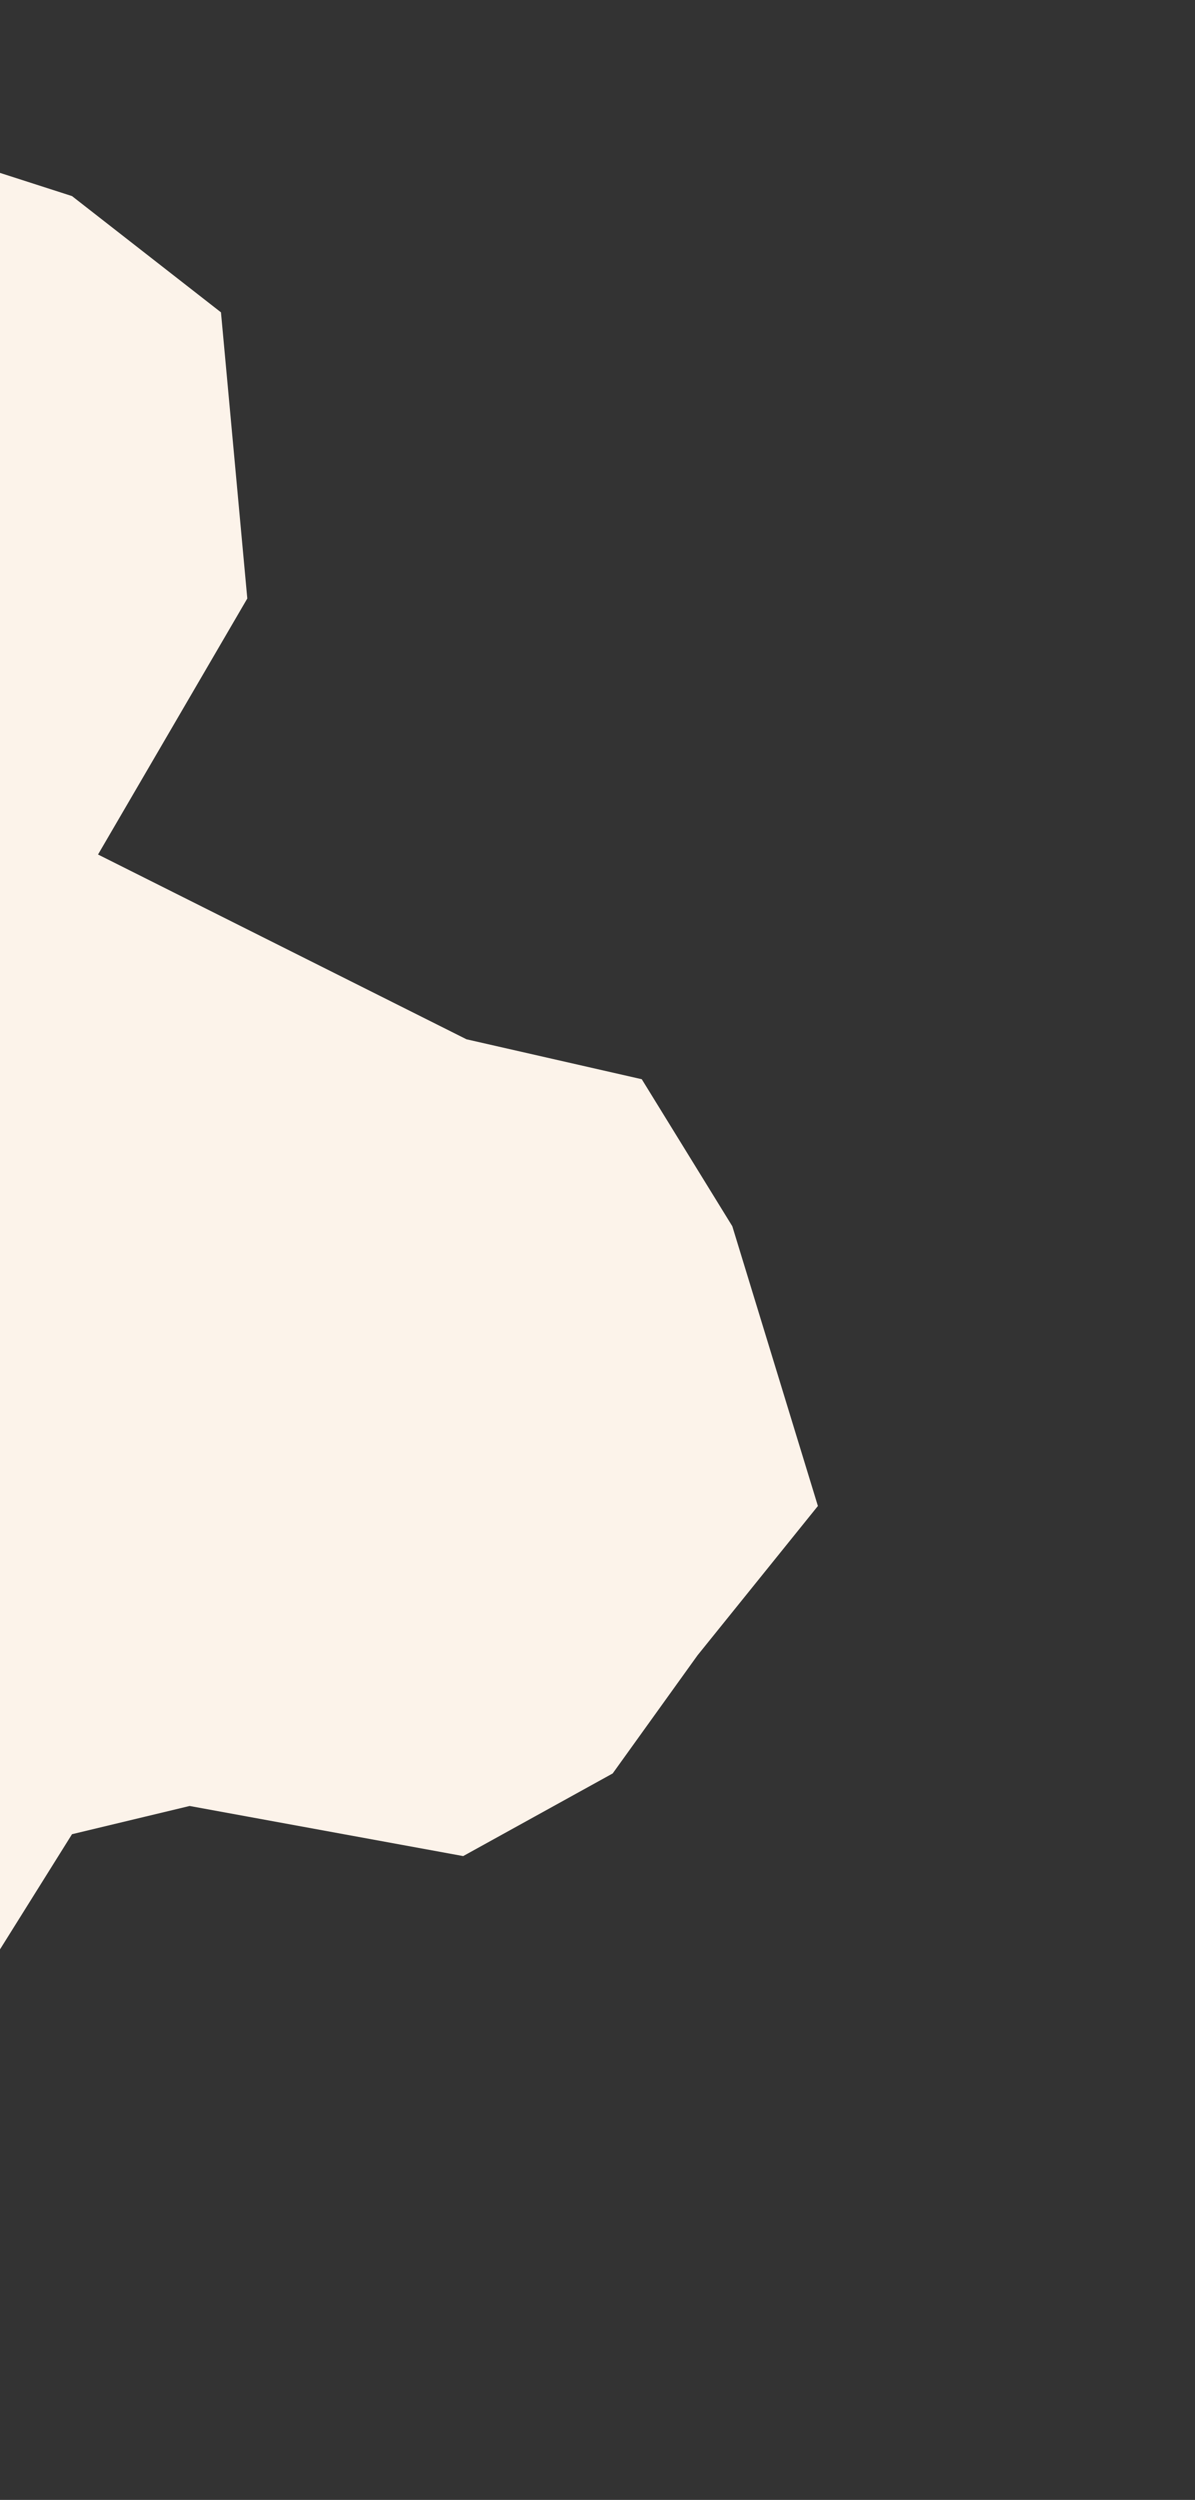 <svg width="465" height="972" viewBox="0 0 465 972" fill="none" xmlns="http://www.w3.org/2000/svg">
<rect x="0" y="0" width="465" height="972" fill="#333333" stroke="none"/>
<g clip-path="url(#clip0_484_58764)">
<path d="M28.022 713.165L-31.669 808.558L-76.062 876.56L-138.722 867.244L-220.167 813.719L-247.54 740.883L-224.805 663.545L-281.362 706.337L-339.603 713.165L-369.954 702.192L-391.984 662.601L-405.6 613.469L-403.87 559.3L-482.069 615.812L-527.592 619.948L-580.449 599.524L-622.092 577.658L-666.446 518.66L-660.319 475.9L-638.26 419.621L-601.999 383.701L-648.785 381.405L-706.545 348.886L-752.953 291.481L-754.97 223.248L-724.154 166.769L-706.098 131.776L-651.637 84.525L-588.048 78.828L-535.436 80.564L-483.245 101.739L-464.836 51.947L-434.156 -25.547L-409.517 -68.793L-335.521 -76.938L-249.712 -71.907L-215.502 -46.275L-186.166 3.322L-173.128 59.212L-182.011 131.482L-124.587 86.875L-69.804 66.368L-32.33 56.818L28.022 76.243L85.985 121.444L96.231 232.703L38.146 332.247L181.526 404.093L249.729 419.62L284.957 476.779L318.262 585.552L271.4 643.641L238.41 689.542L180.235 721.673L73.791 702.192" fill="#FCF3EA"/>
</g>
<defs>
<clipPath id="clip0_484_58764">
<rect width="465" height="972" fill="white"/>
</clipPath>
</defs>
</svg>
